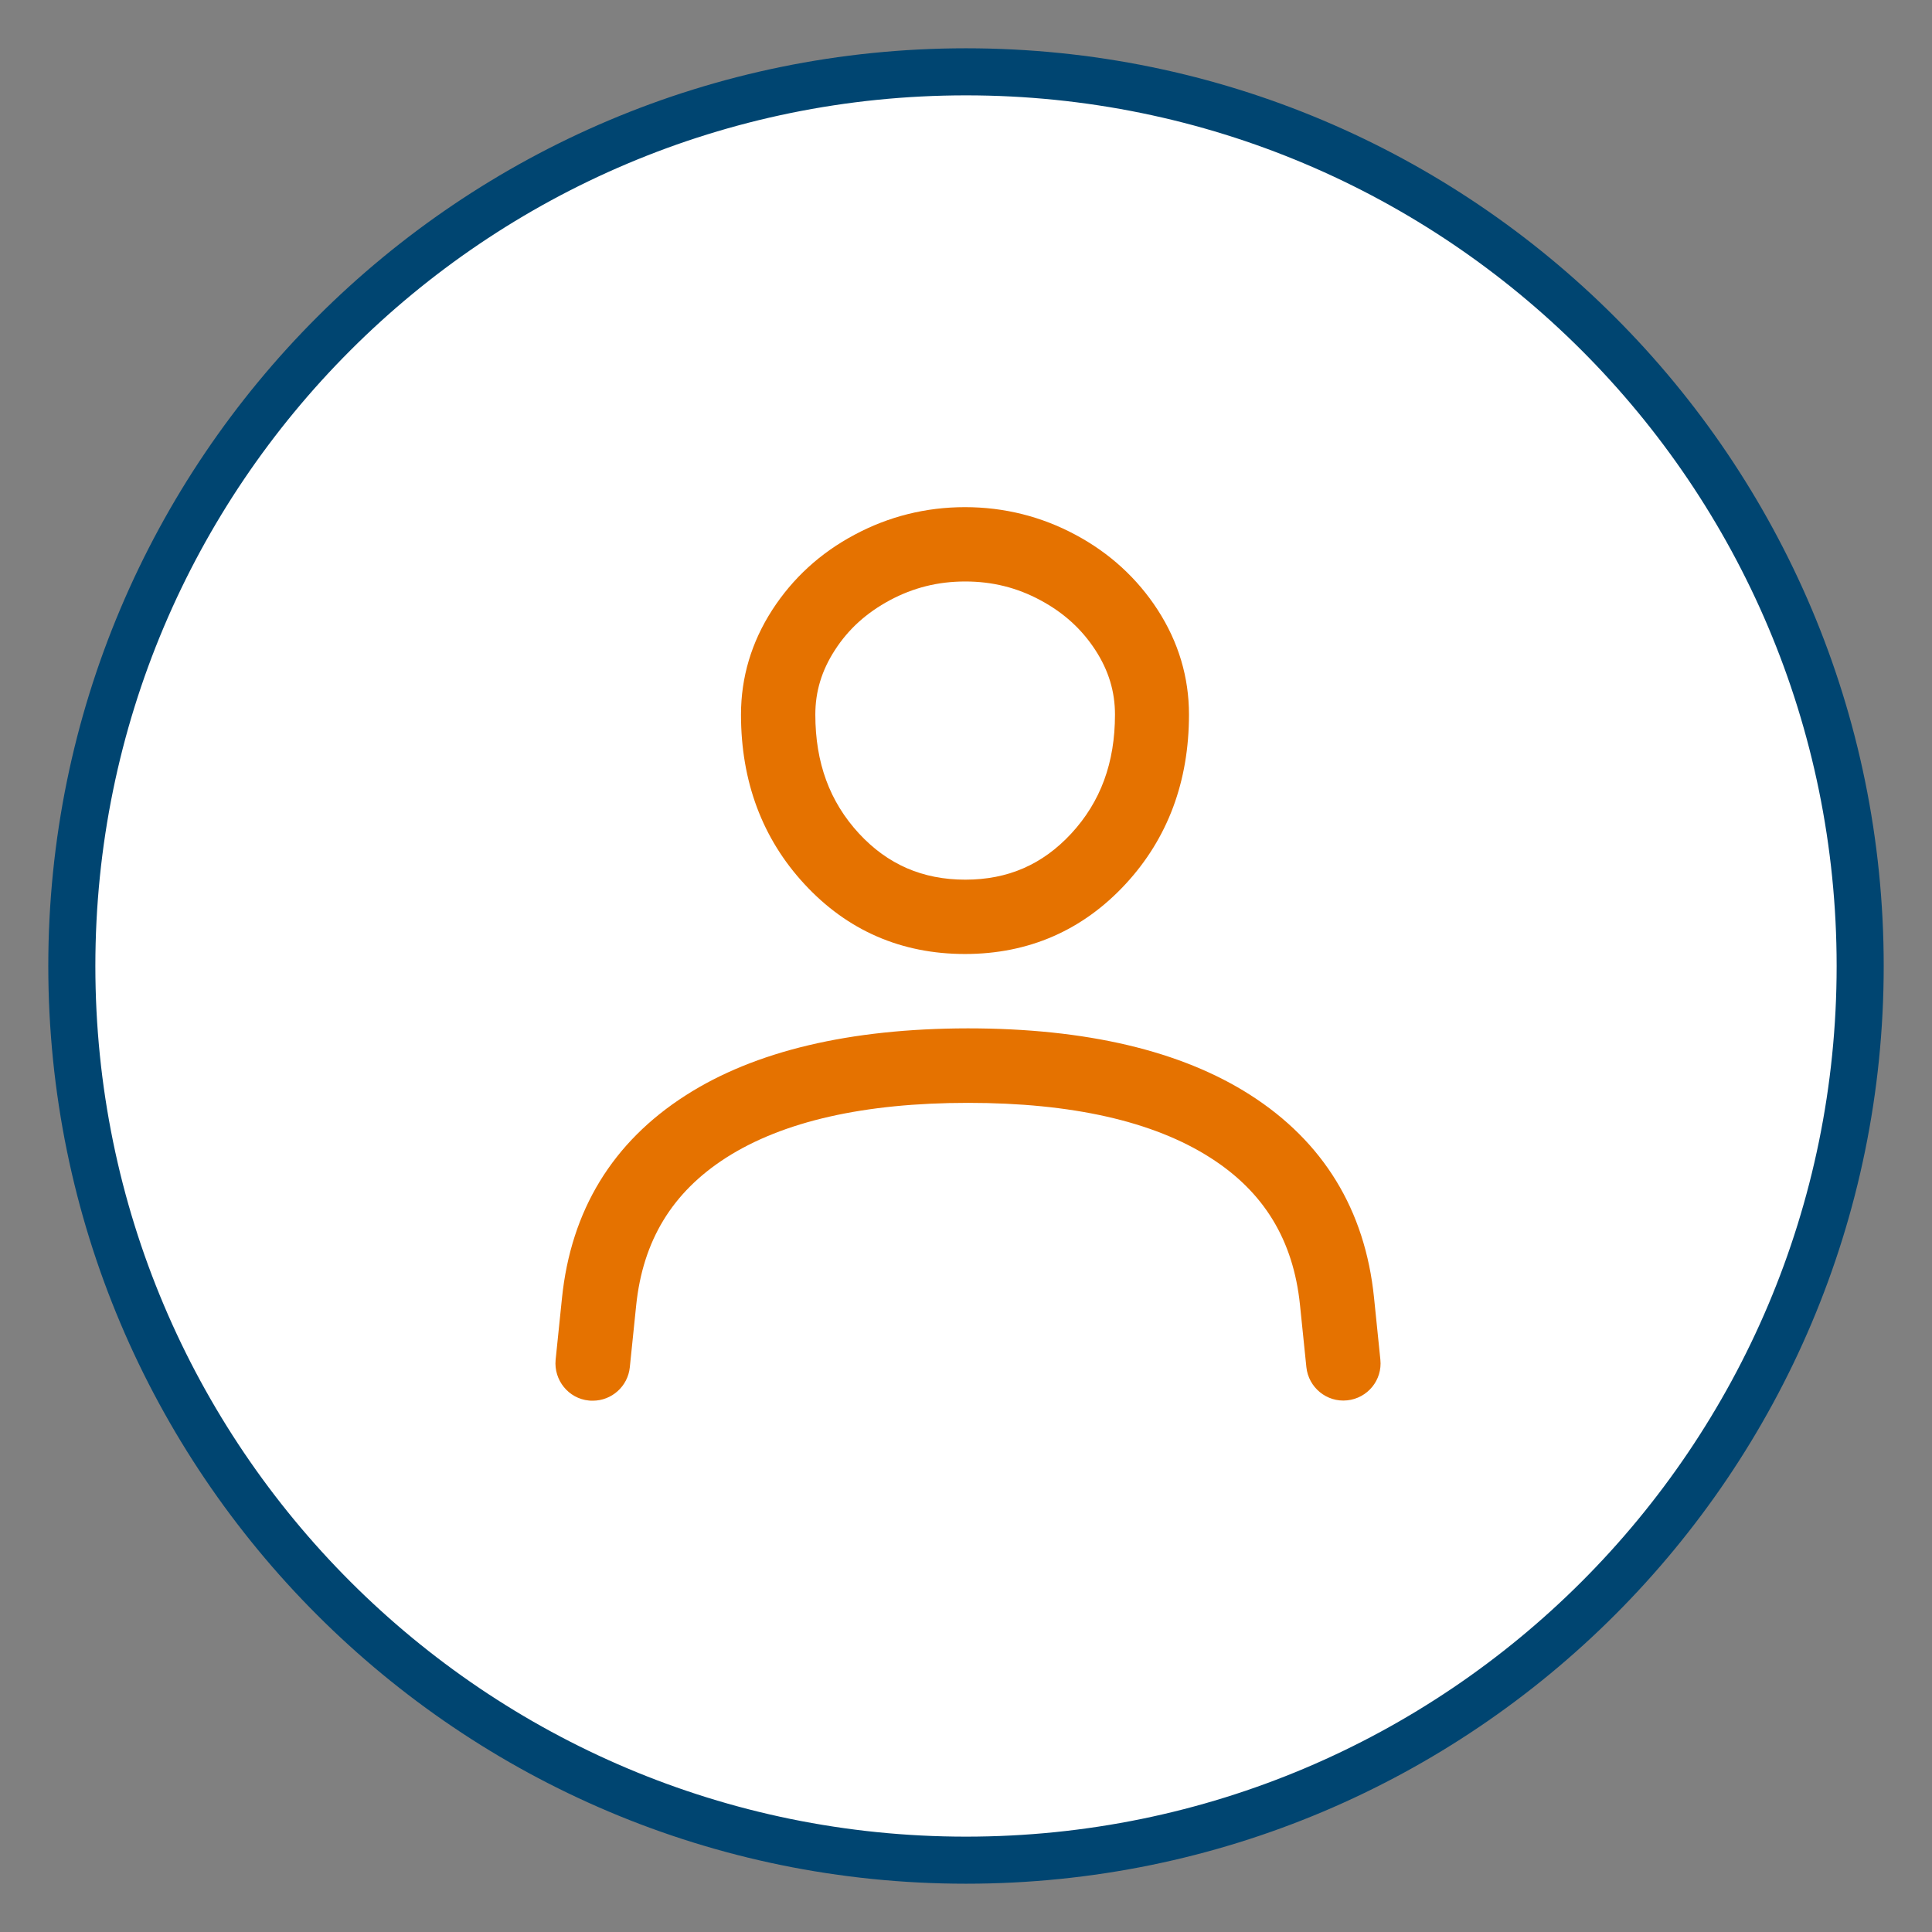 <svg width="80" height="80" viewBox="0 0 80 80" fill="none" xmlns="http://www.w3.org/2000/svg">
<rect x="0" y="0" width="80" height="80" fill="#808080" stroke="none"/>
<path d="M77.026 40C77.026 60.449 60.449 77.026 40 77.026C19.551 77.026 2.974 60.449 2.974 40C2.974 19.551 19.551 2.974 40 2.974C60.449 2.974 77.026 19.551 77.026 40Z" fill="white" stroke="#004571" stroke-width="1.949"/>
<path d="M28.394 45.356C25.363 47.294 23.642 50.122 23.27 53.754L23.007 56.306C22.926 57.149 23.541 57.912 24.384 57.993C24.438 58 24.492 58 24.546 58C25.329 58 25.998 57.406 26.079 56.616L26.342 54.058C26.619 51.371 27.834 49.373 30.061 47.942C32.424 46.429 35.793 45.667 40.086 45.667C44.38 45.667 47.755 46.429 50.111 47.935C52.339 49.352 53.554 51.351 53.83 54.037L54.094 56.609C54.181 57.453 54.938 58.074 55.781 57.986C56.632 57.899 57.246 57.143 57.158 56.299L56.895 53.727C56.524 50.095 54.796 47.273 51.765 45.336C48.902 43.507 44.974 42.582 40.079 42.582C35.192 42.588 31.256 43.52 28.394 45.356ZM35.57 34.515C34.355 33.198 33.761 31.585 33.761 29.587C33.761 28.635 34.024 27.764 34.571 26.92C35.131 26.049 35.881 25.374 36.846 24.855C37.818 24.335 38.837 24.078 39.965 24.078C41.085 24.078 42.105 24.328 43.083 24.855C44.049 25.374 44.791 26.049 45.358 26.92C45.905 27.764 46.169 28.635 46.169 29.587C46.169 31.585 45.574 33.198 44.359 34.515C43.171 35.797 41.74 36.425 39.971 36.425C38.203 36.425 36.758 35.797 35.57 34.515ZM35.388 22.141C33.963 22.897 32.822 23.95 31.979 25.253C31.115 26.59 30.683 28.048 30.683 29.587C30.683 32.361 31.567 34.724 33.309 36.607C35.084 38.531 37.325 39.503 39.958 39.503C42.591 39.503 44.832 38.525 46.607 36.607C48.356 34.717 49.233 32.355 49.233 29.587C49.233 28.048 48.801 26.59 47.937 25.253C47.093 23.95 45.946 22.897 44.528 22.141C43.117 21.385 41.578 21 39.958 21C38.338 21 36.799 21.385 35.388 22.141Z" fill="#E57200"/>
</svg>
